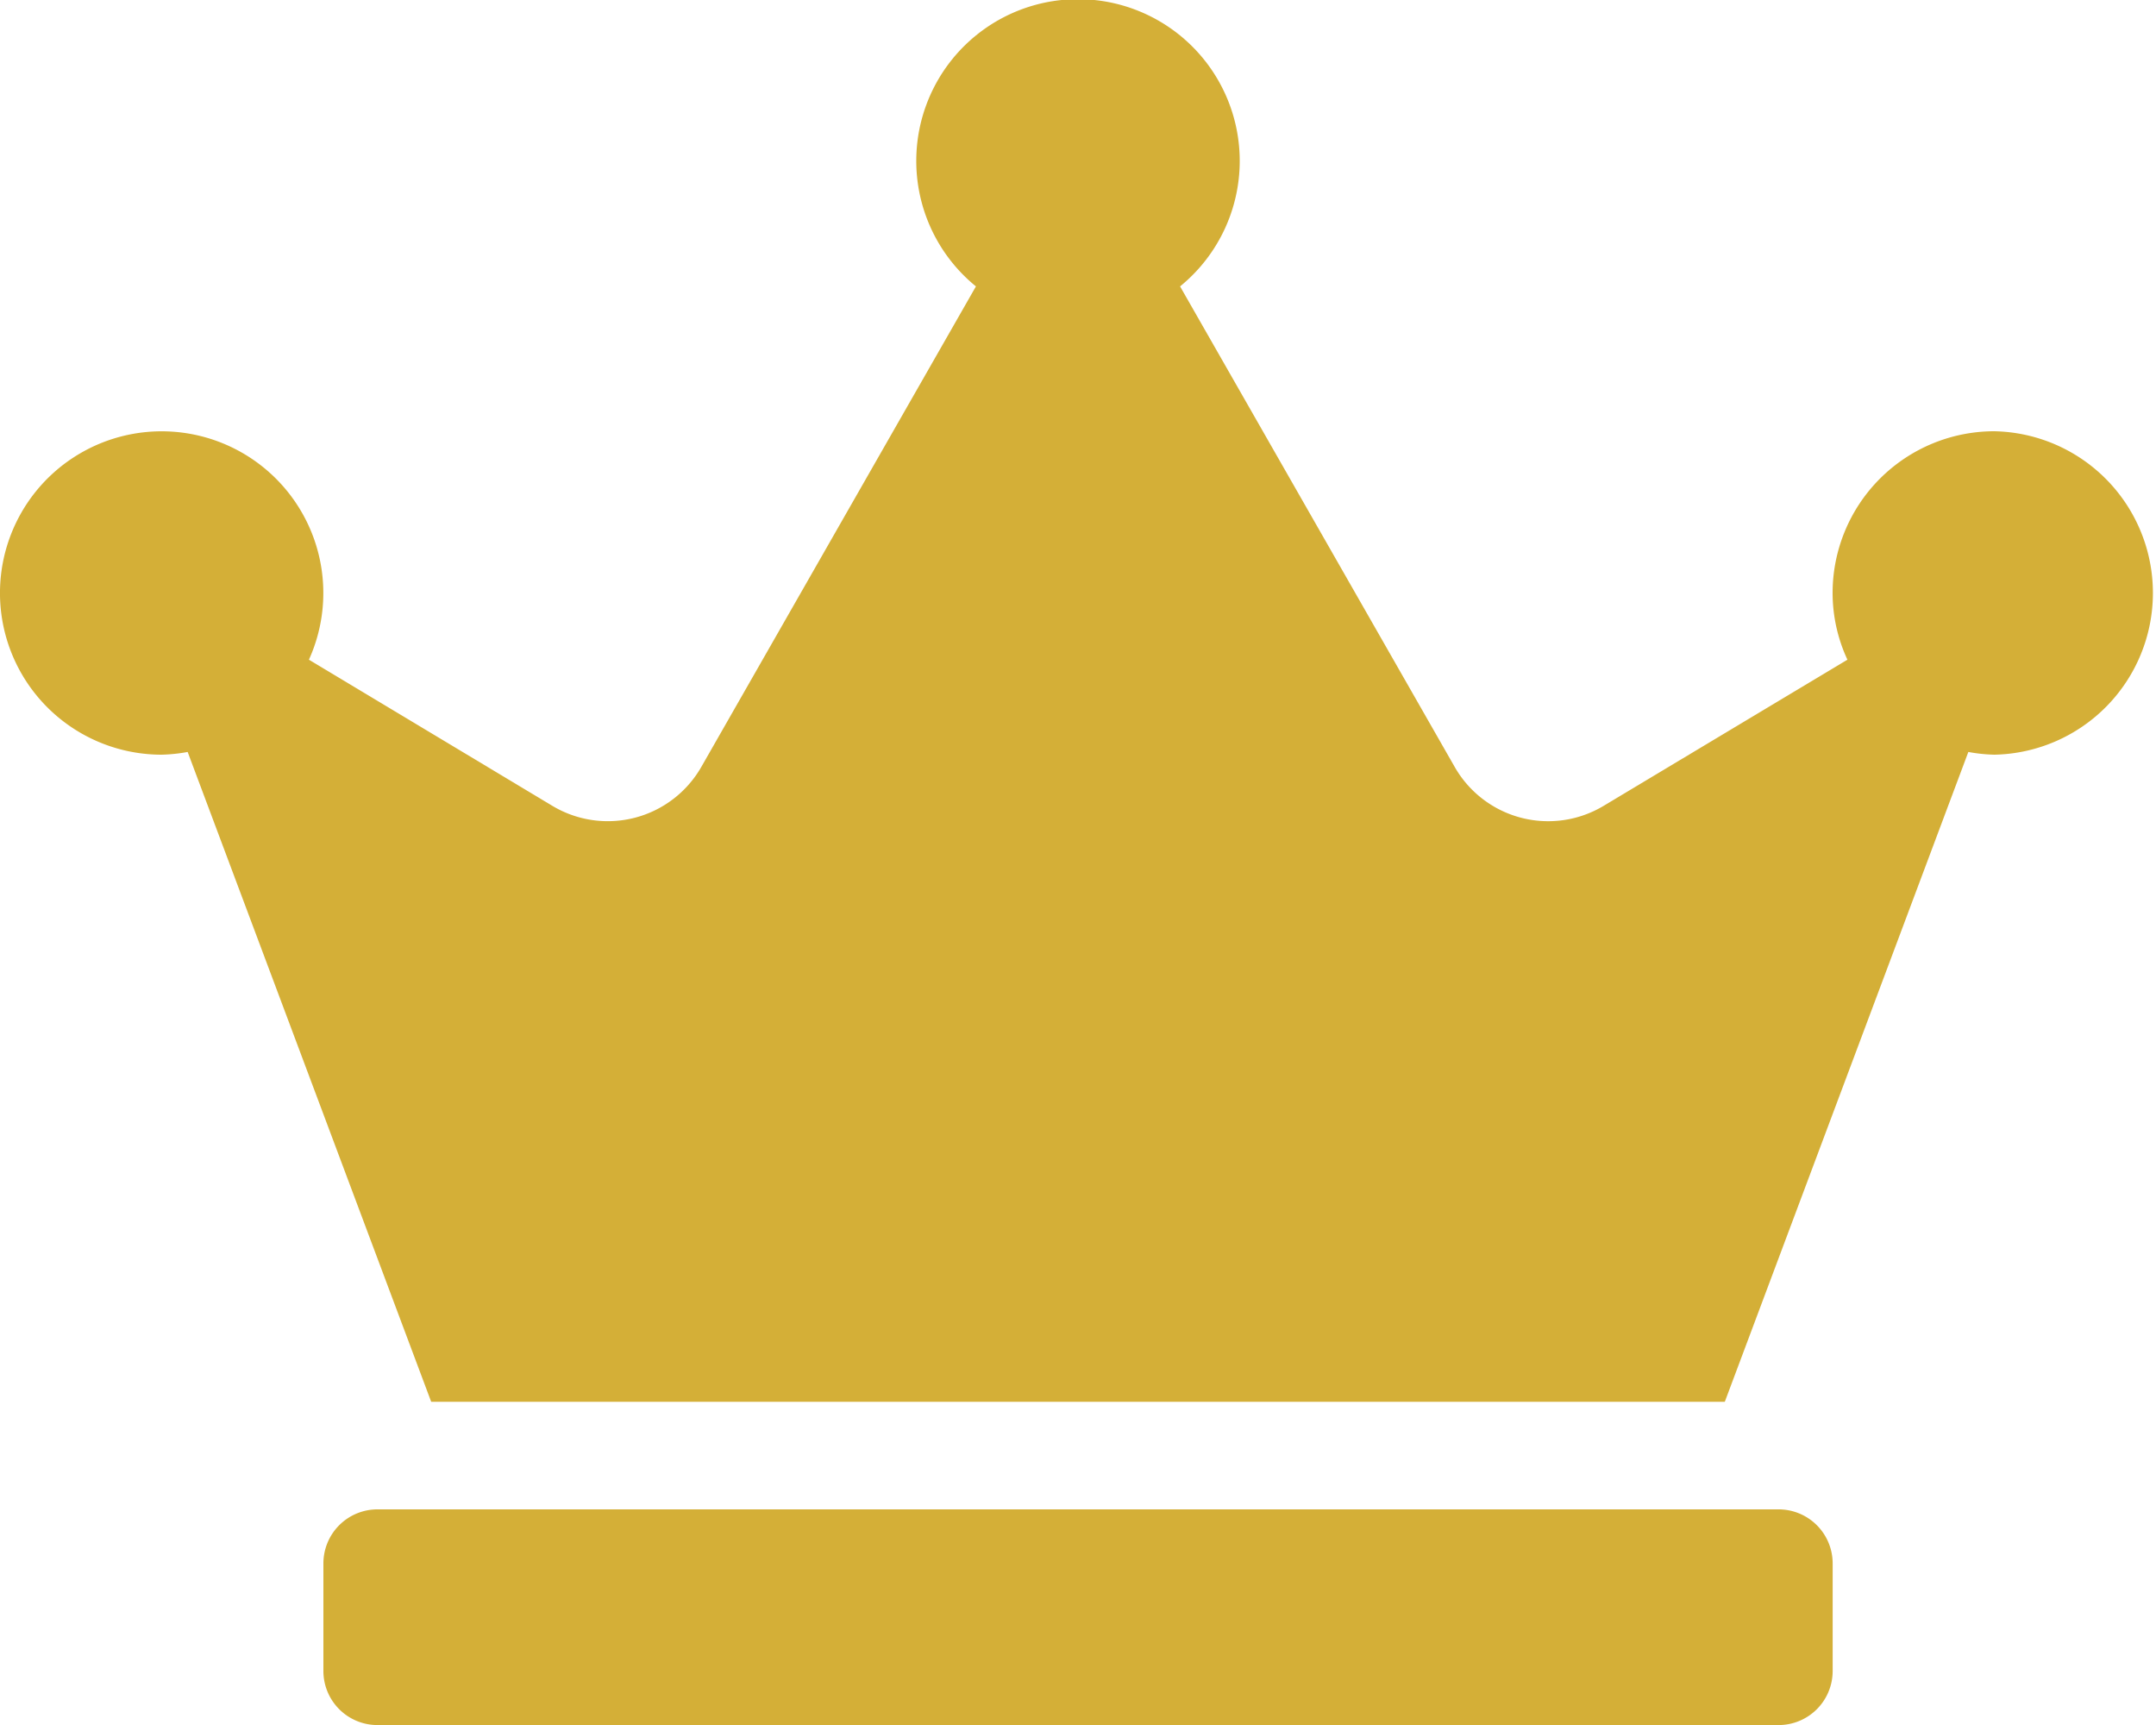 <svg xmlns="http://www.w3.org/2000/svg" width="36.5" height="29.2" viewBox="0 0 36.5 29.2">
  <path id="Icon_awesome-crown" data-name="Icon awesome-crown" d="M30.113,25.55H6.388a.915.915,0,0,0-.913.913v1.825a.915.915,0,0,0,.913.913H30.113a.915.915,0,0,0,.913-.913V26.463A.915.915,0,0,0,30.113,25.55ZM33.763,7.3a2.738,2.738,0,0,0-2.738,2.738,2.682,2.682,0,0,0,.251,1.129l-4.129,2.475a1.823,1.823,0,0,1-2.521-.662L19.978,4.848a2.738,2.738,0,1,0-3.456,0L11.874,12.98a1.824,1.824,0,0,1-2.521.662L5.23,11.167a2.737,2.737,0,1,0-2.492,1.608,2.8,2.8,0,0,0,.439-.046l4.123,11H29.2l4.123-11a2.8,2.8,0,0,0,.439.046,2.738,2.738,0,0,0,0-5.475Z" fill="#d4af37"/>
</svg>
